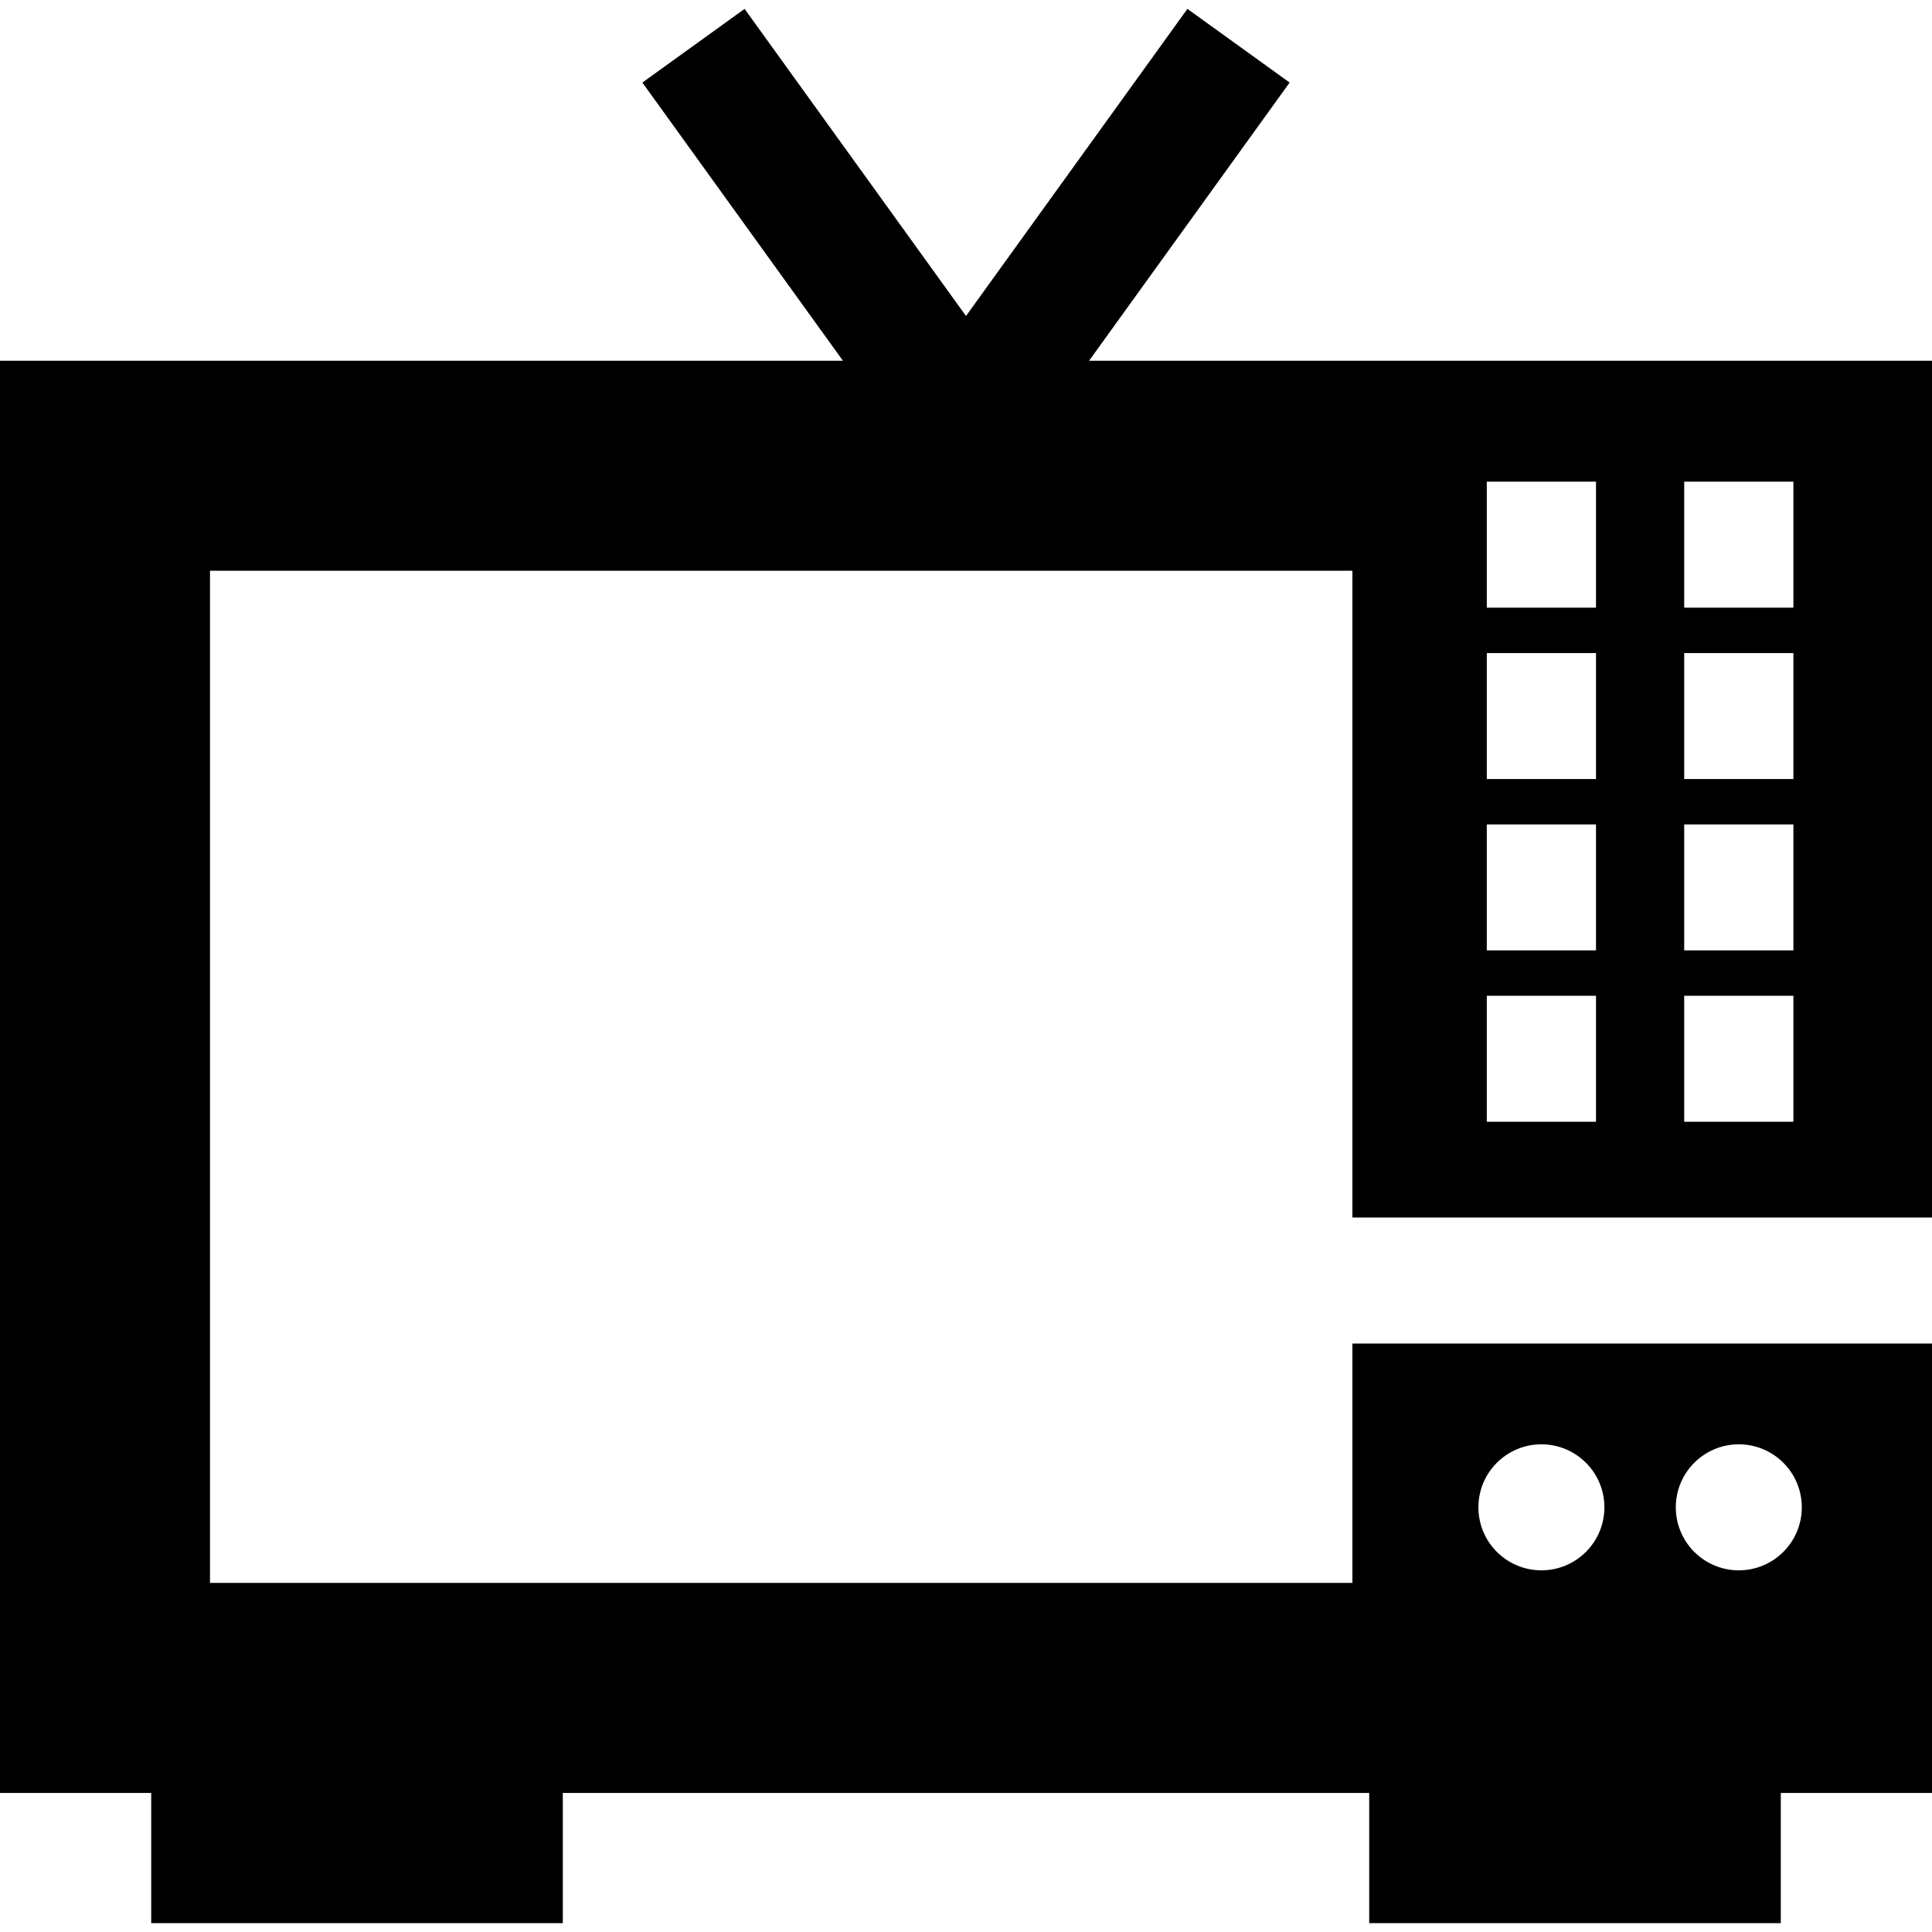 <?xml version="1.0" encoding="iso-8859-1"?>
<!-- Uploaded to: SVG Repo, www.svgrepo.com, Generator: SVG Repo Mixer Tools -->
<svg fill="#000000" height="800px" width="800px" version="1.1" id="Layer_1" xmlns="http://www.w3.org/2000/svg" xmlns:xlink="http://www.w3.org/1999/xlink" 
	 viewBox="0 0 512 512" xml:space="preserve">
<g>
	<g>
		<path d="M512,322.656V95.595H288.619l53.145-73.715L314.677,2.353L256,83.741L197.323,2.353L170.236,21.88l53.144,73.715H0
			v379.548h40.07v34.504h109.078v-34.504h213.704v34.504H471.93v-34.504H512V356.047H358.4v63.443H55.652V151.247H358.4v171.409H512
			z M460.8,382.76c9.22,0,16.696,7.475,16.696,16.696s-7.475,16.696-16.696,16.696s-16.696-7.475-16.696-16.696
			S451.58,382.76,460.8,382.76z M408.487,382.76c9.22,0,16.696,7.475,16.696,16.696s-7.475,16.696-16.696,16.696
			s-16.696-7.475-16.696-16.696S399.266,382.76,408.487,382.76z M446.33,127.651h28.939v33.391H446.33V127.651z M446.33,173.063
			h28.939v33.391H446.33V173.063z M446.33,218.475h28.939v33.391H446.33V218.475z M446.33,263.887h28.939v33.391H446.33V263.887z
			 M394.017,127.651h28.939v33.391h-28.939V127.651z M394.017,173.063h28.939v33.391h-28.939V173.063z M394.017,218.475h28.939
			v33.391h-28.939V218.475z M394.017,263.887h28.939v33.391h-28.939V263.887z"/>
	</g>
</g>
</svg>